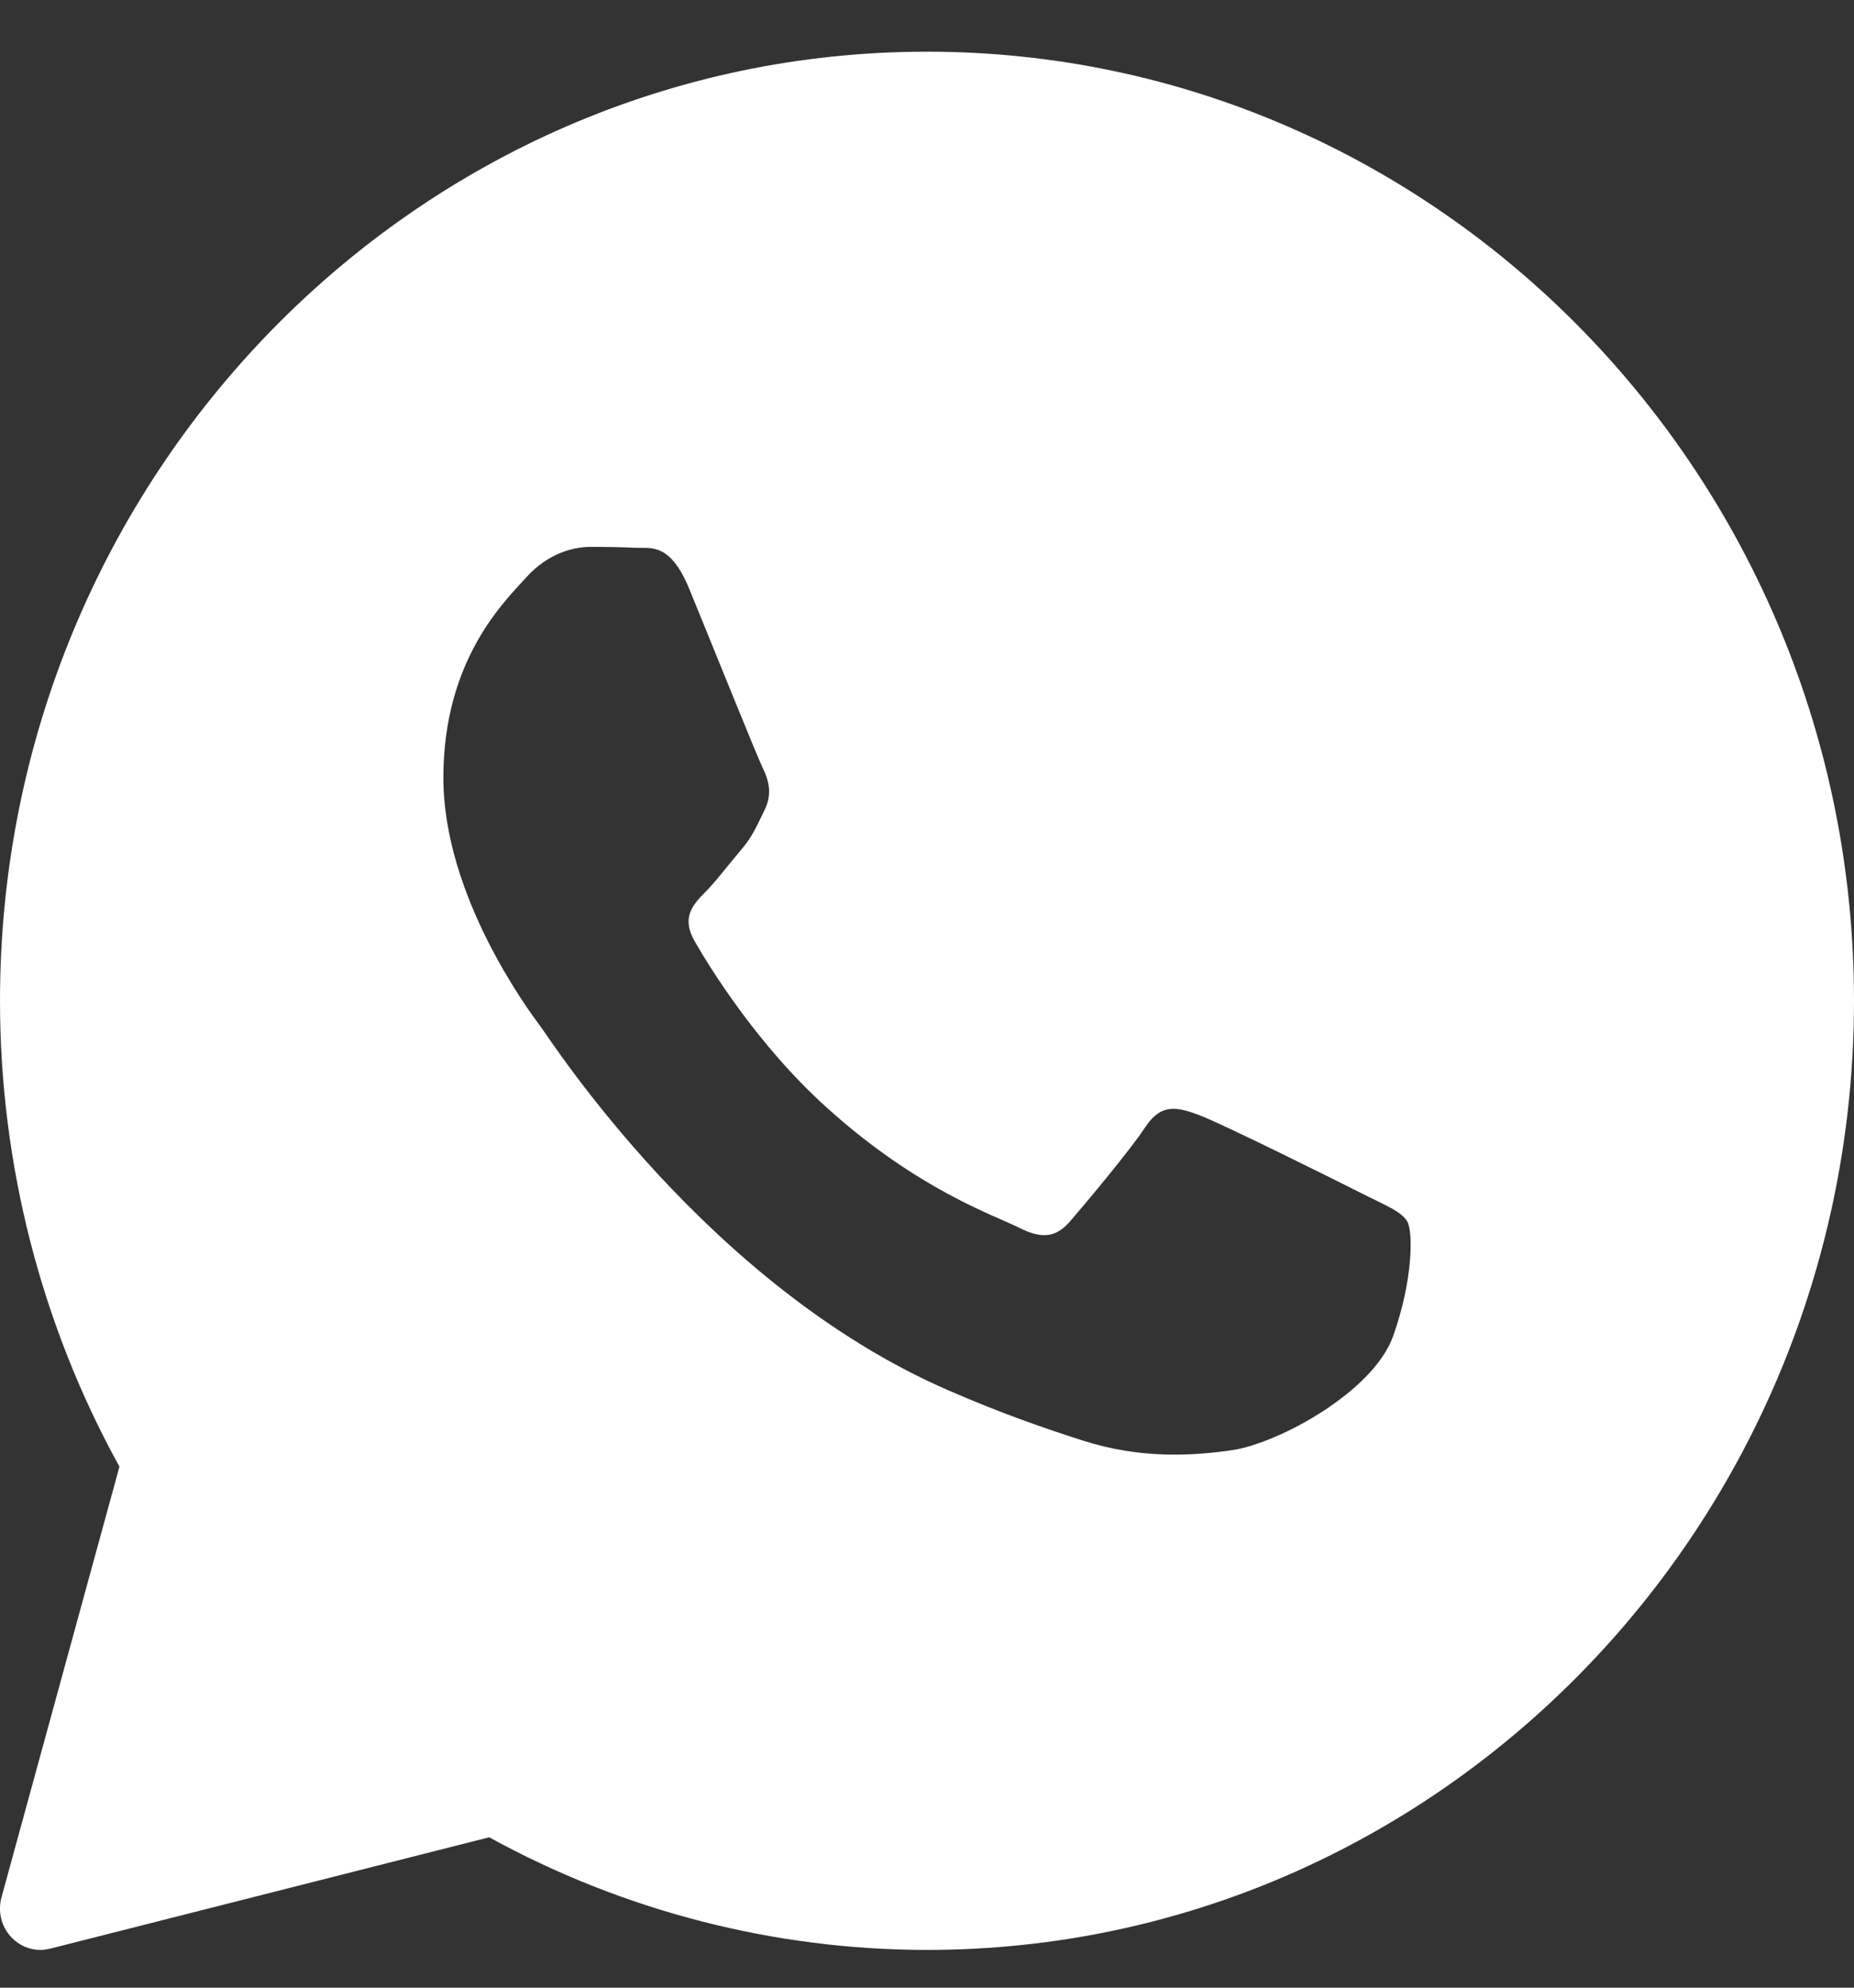 <?xml version="1.0" encoding="UTF-8"?> <svg xmlns="http://www.w3.org/2000/svg" width="14" height="15" viewBox="0 0 14 15" fill="none"><rect x="0" y="0" width="14" height="15" fill="#333333" stroke="none"/><path d="M7 0.39C3.14 0.39 4.51722e-05 3.603 4.51722e-05 7.552C4.51722e-05 8.786 0.311 9.998 0.902 11.068L0.011 14.319C-0.018 14.426 0.01 14.54 0.086 14.62C0.144 14.681 0.223 14.715 0.304 14.715C0.329 14.715 0.353 14.711 0.377 14.706L3.694 13.865C4.706 14.421 5.847 14.715 7 14.715C10.86 14.715 14 11.502 14 7.552C14 3.603 10.86 0.39 7 0.39ZM10.521 10.08C10.372 10.504 9.653 10.891 9.308 10.943C8.998 10.989 8.606 11.009 8.176 10.871C7.915 10.787 7.58 10.675 7.152 10.488C5.349 9.702 4.172 7.868 4.082 7.747C3.992 7.626 3.348 6.762 3.348 5.869C3.348 4.976 3.812 4.536 3.977 4.354C4.142 4.172 4.336 4.127 4.456 4.127C4.576 4.127 4.696 4.129 4.801 4.134C4.911 4.139 5.06 4.091 5.205 4.445C5.355 4.809 5.714 5.702 5.759 5.794C5.804 5.885 5.834 5.991 5.774 6.112C5.714 6.233 5.685 6.309 5.595 6.415C5.504 6.521 5.406 6.652 5.325 6.733C5.235 6.824 5.141 6.922 5.246 7.104C5.351 7.286 5.711 7.88 6.246 8.361C6.932 8.98 7.511 9.172 7.691 9.263C7.87 9.354 7.975 9.338 8.08 9.217C8.185 9.096 8.529 8.687 8.649 8.505C8.769 8.324 8.888 8.354 9.053 8.414C9.218 8.475 10.102 8.914 10.281 9.005C10.461 9.096 10.581 9.141 10.626 9.217C10.671 9.292 10.671 9.656 10.521 10.08Z" fill="white"></path></svg> 